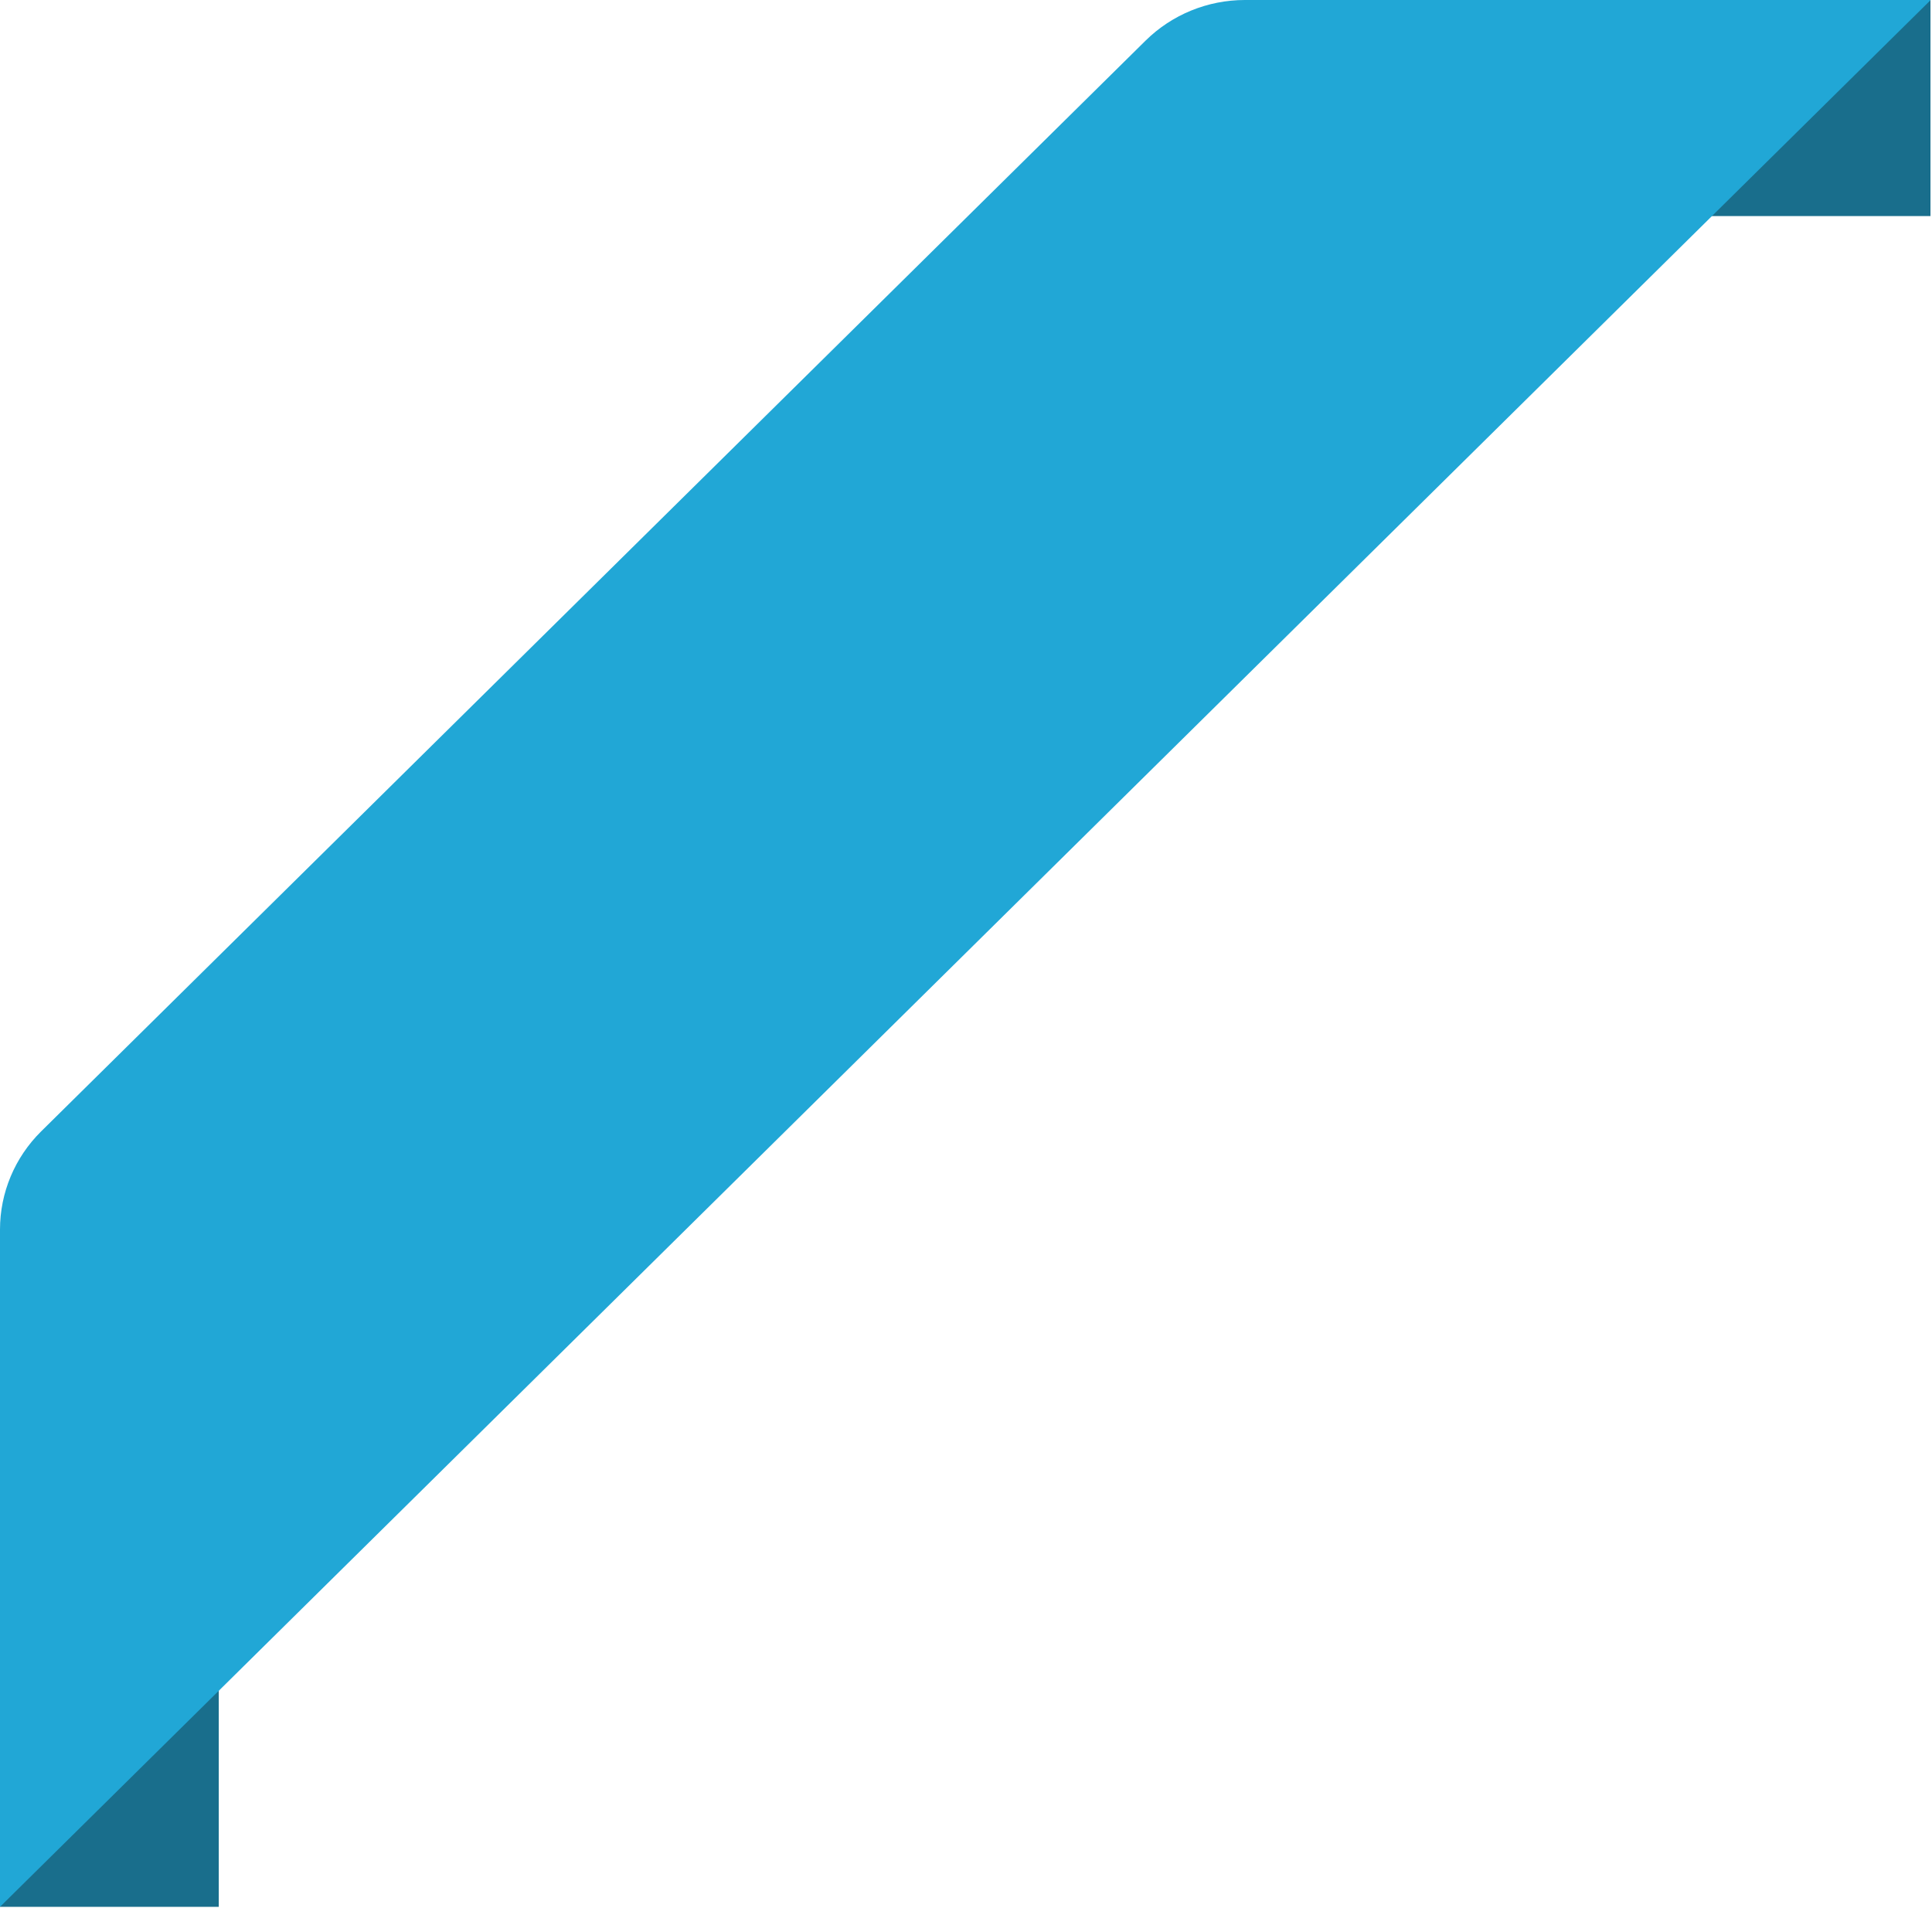 <svg width="81" height="80" viewBox="0 0 81 80" fill="none" xmlns="http://www.w3.org/2000/svg">
<path d="M9.172 54.252H0V79.947H9.172V54.252Z" fill="#196E8C"/>
<path d="M80.936 0H54.92V9.059H80.936V0Z" fill="#196E8C"/>
<path d="M0 79.947L80.936 0.01L80.926 0H52.193C50.631 0 49.133 0.613 48.028 1.704L1.725 47.435C0.621 48.526 0 50.006 0 51.549V79.947Z" fill="#21A7D6"/>
</svg>
